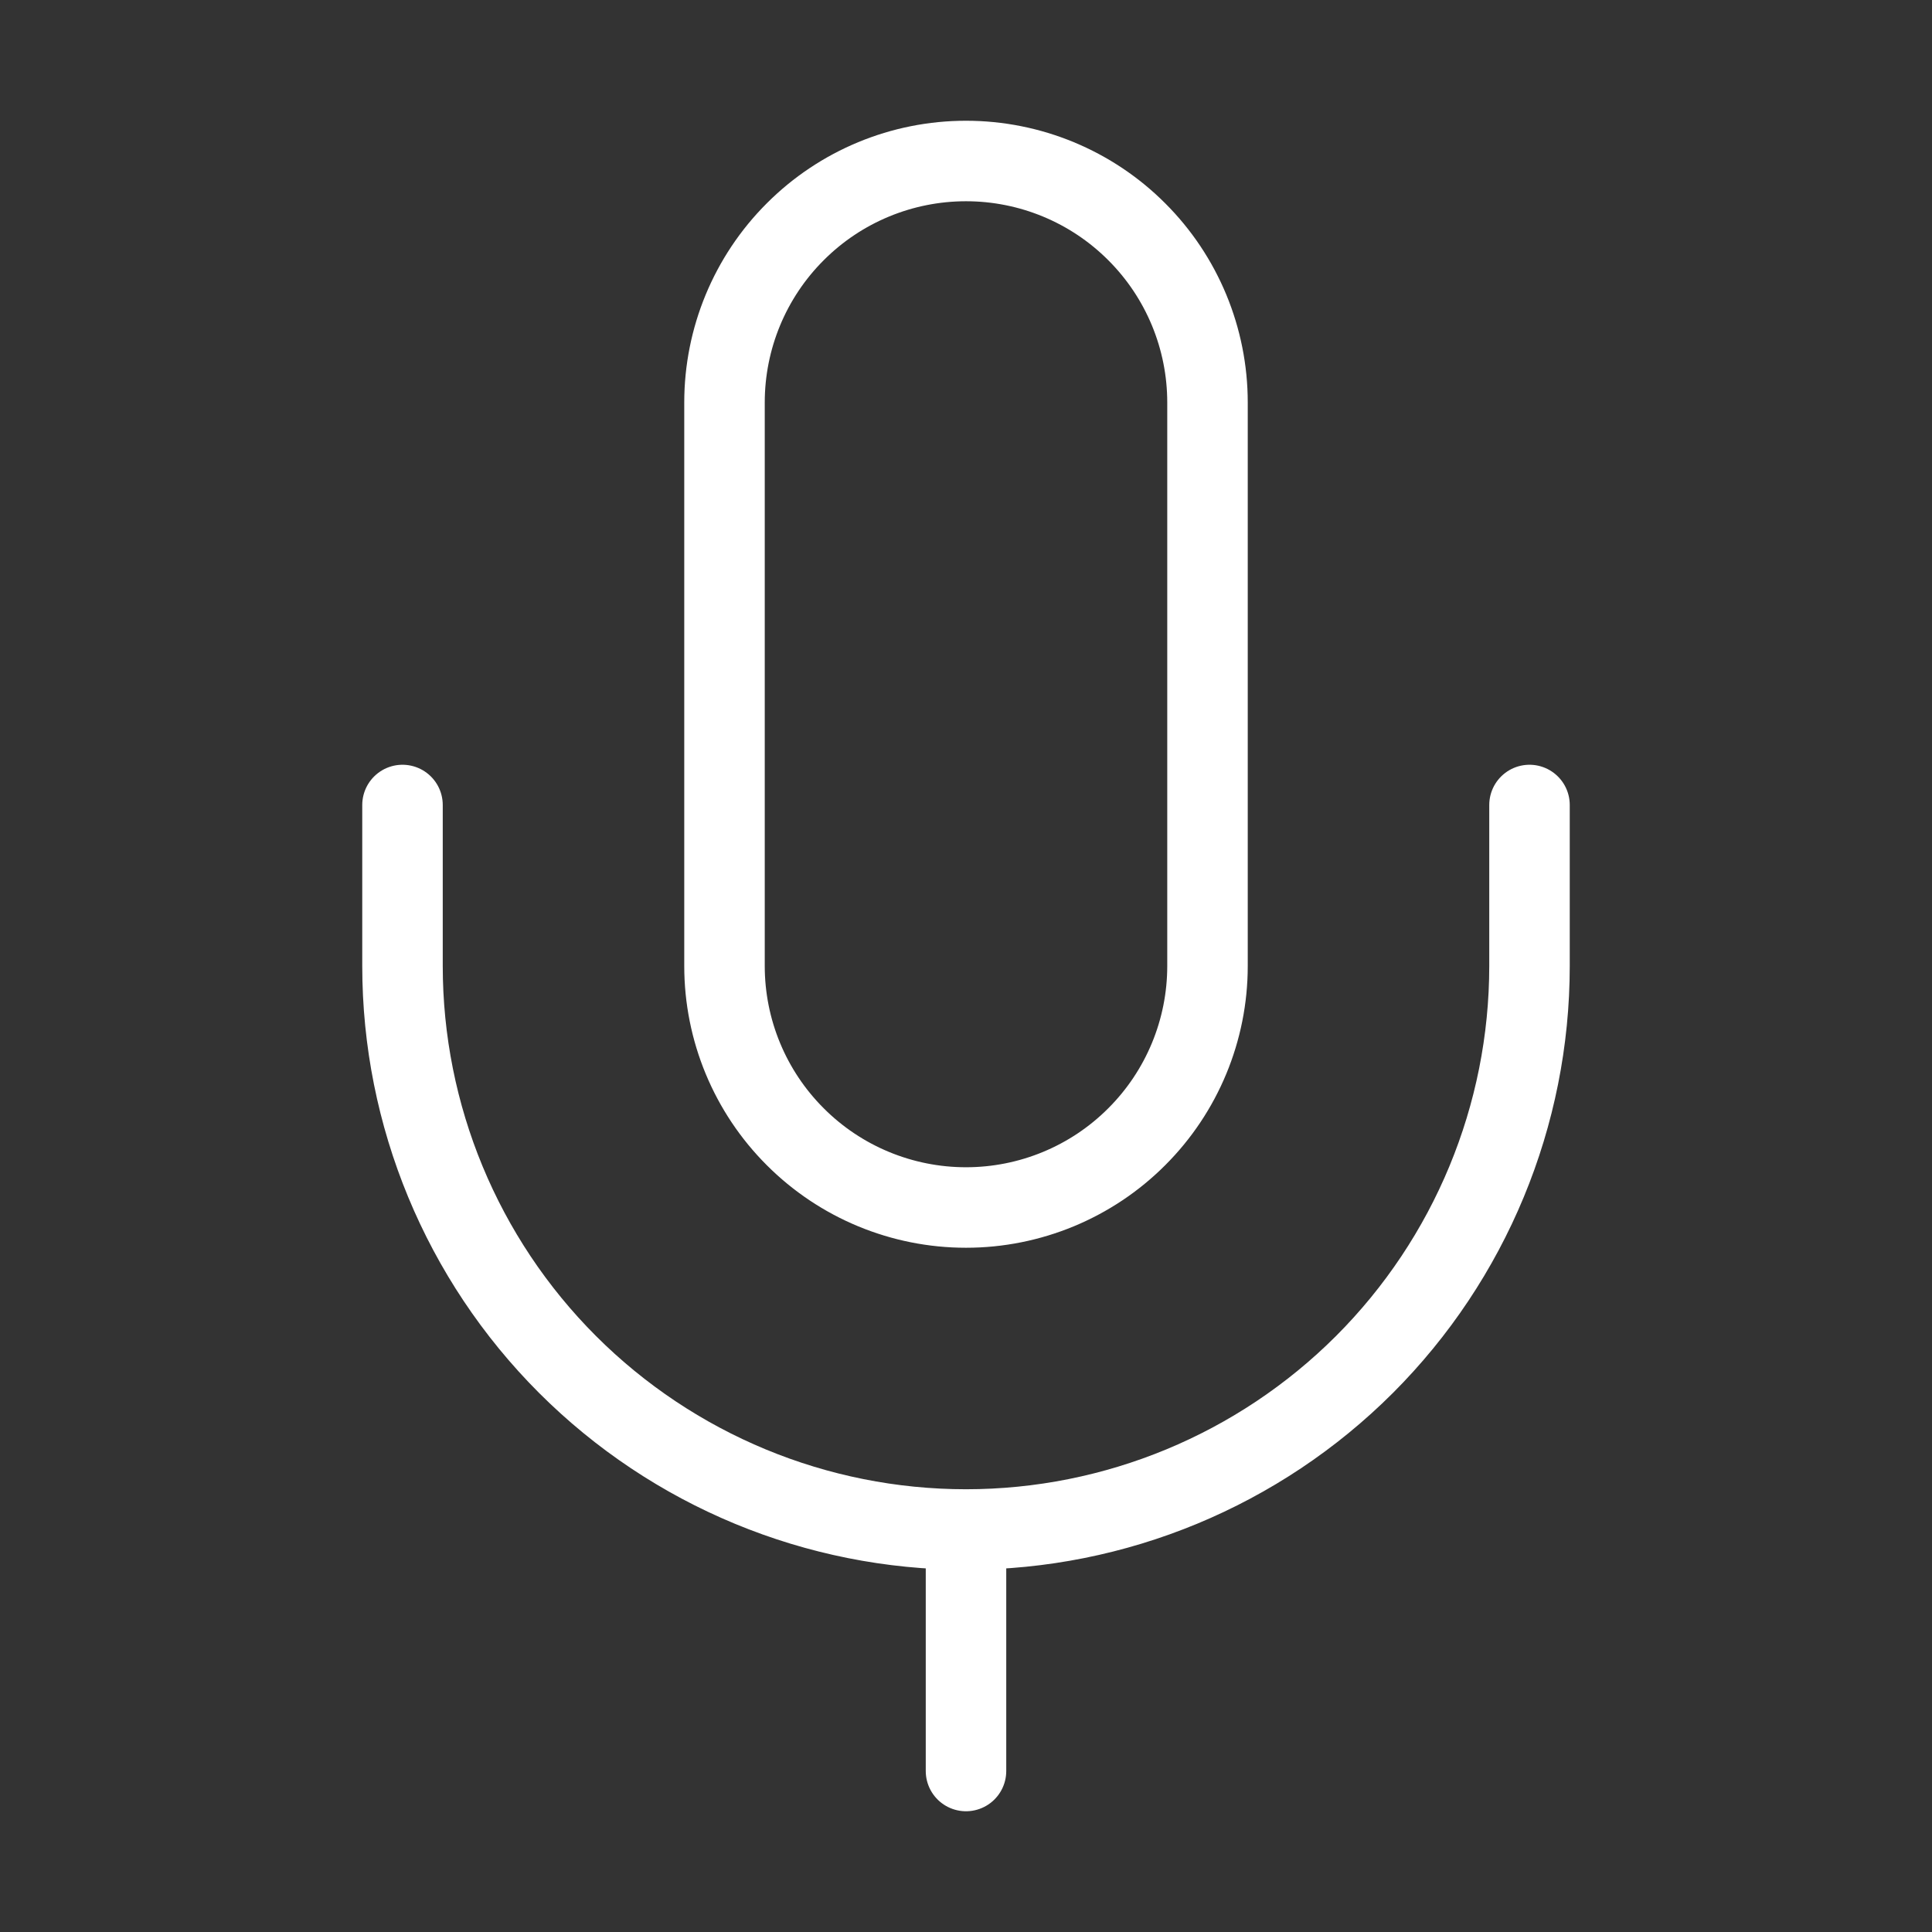 <svg width="24" height="24" viewBox="0 0 24 24" fill="none" xmlns="http://www.w3.org/2000/svg">
<rect x="0" y="0" width="24" height="24" fill="#333333" stroke="none"/>
<path d="M19 10V12C19 13.857 18.262 15.637 16.95 16.95C15.637 18.262 13.857 19 12 19M12 19C10.143 19 8.363 18.262 7.05 16.95C5.737 15.637 5 13.857 5 12V10M12 19V22M12 2C11.204 2 10.441 2.316 9.879 2.879C9.316 3.441 9 4.204 9 5V12C9 12.796 9.316 13.559 9.879 14.121C10.441 14.684 11.204 15 12 15C12.796 15 13.559 14.684 14.121 14.121C14.684 13.559 15 12.796 15 12V5C15 4.204 14.684 3.441 14.121 2.879C13.559 2.316 12.796 2 12 2Z" stroke="white" stroke-linecap="round" stroke-linejoin="round"/>
</svg>
